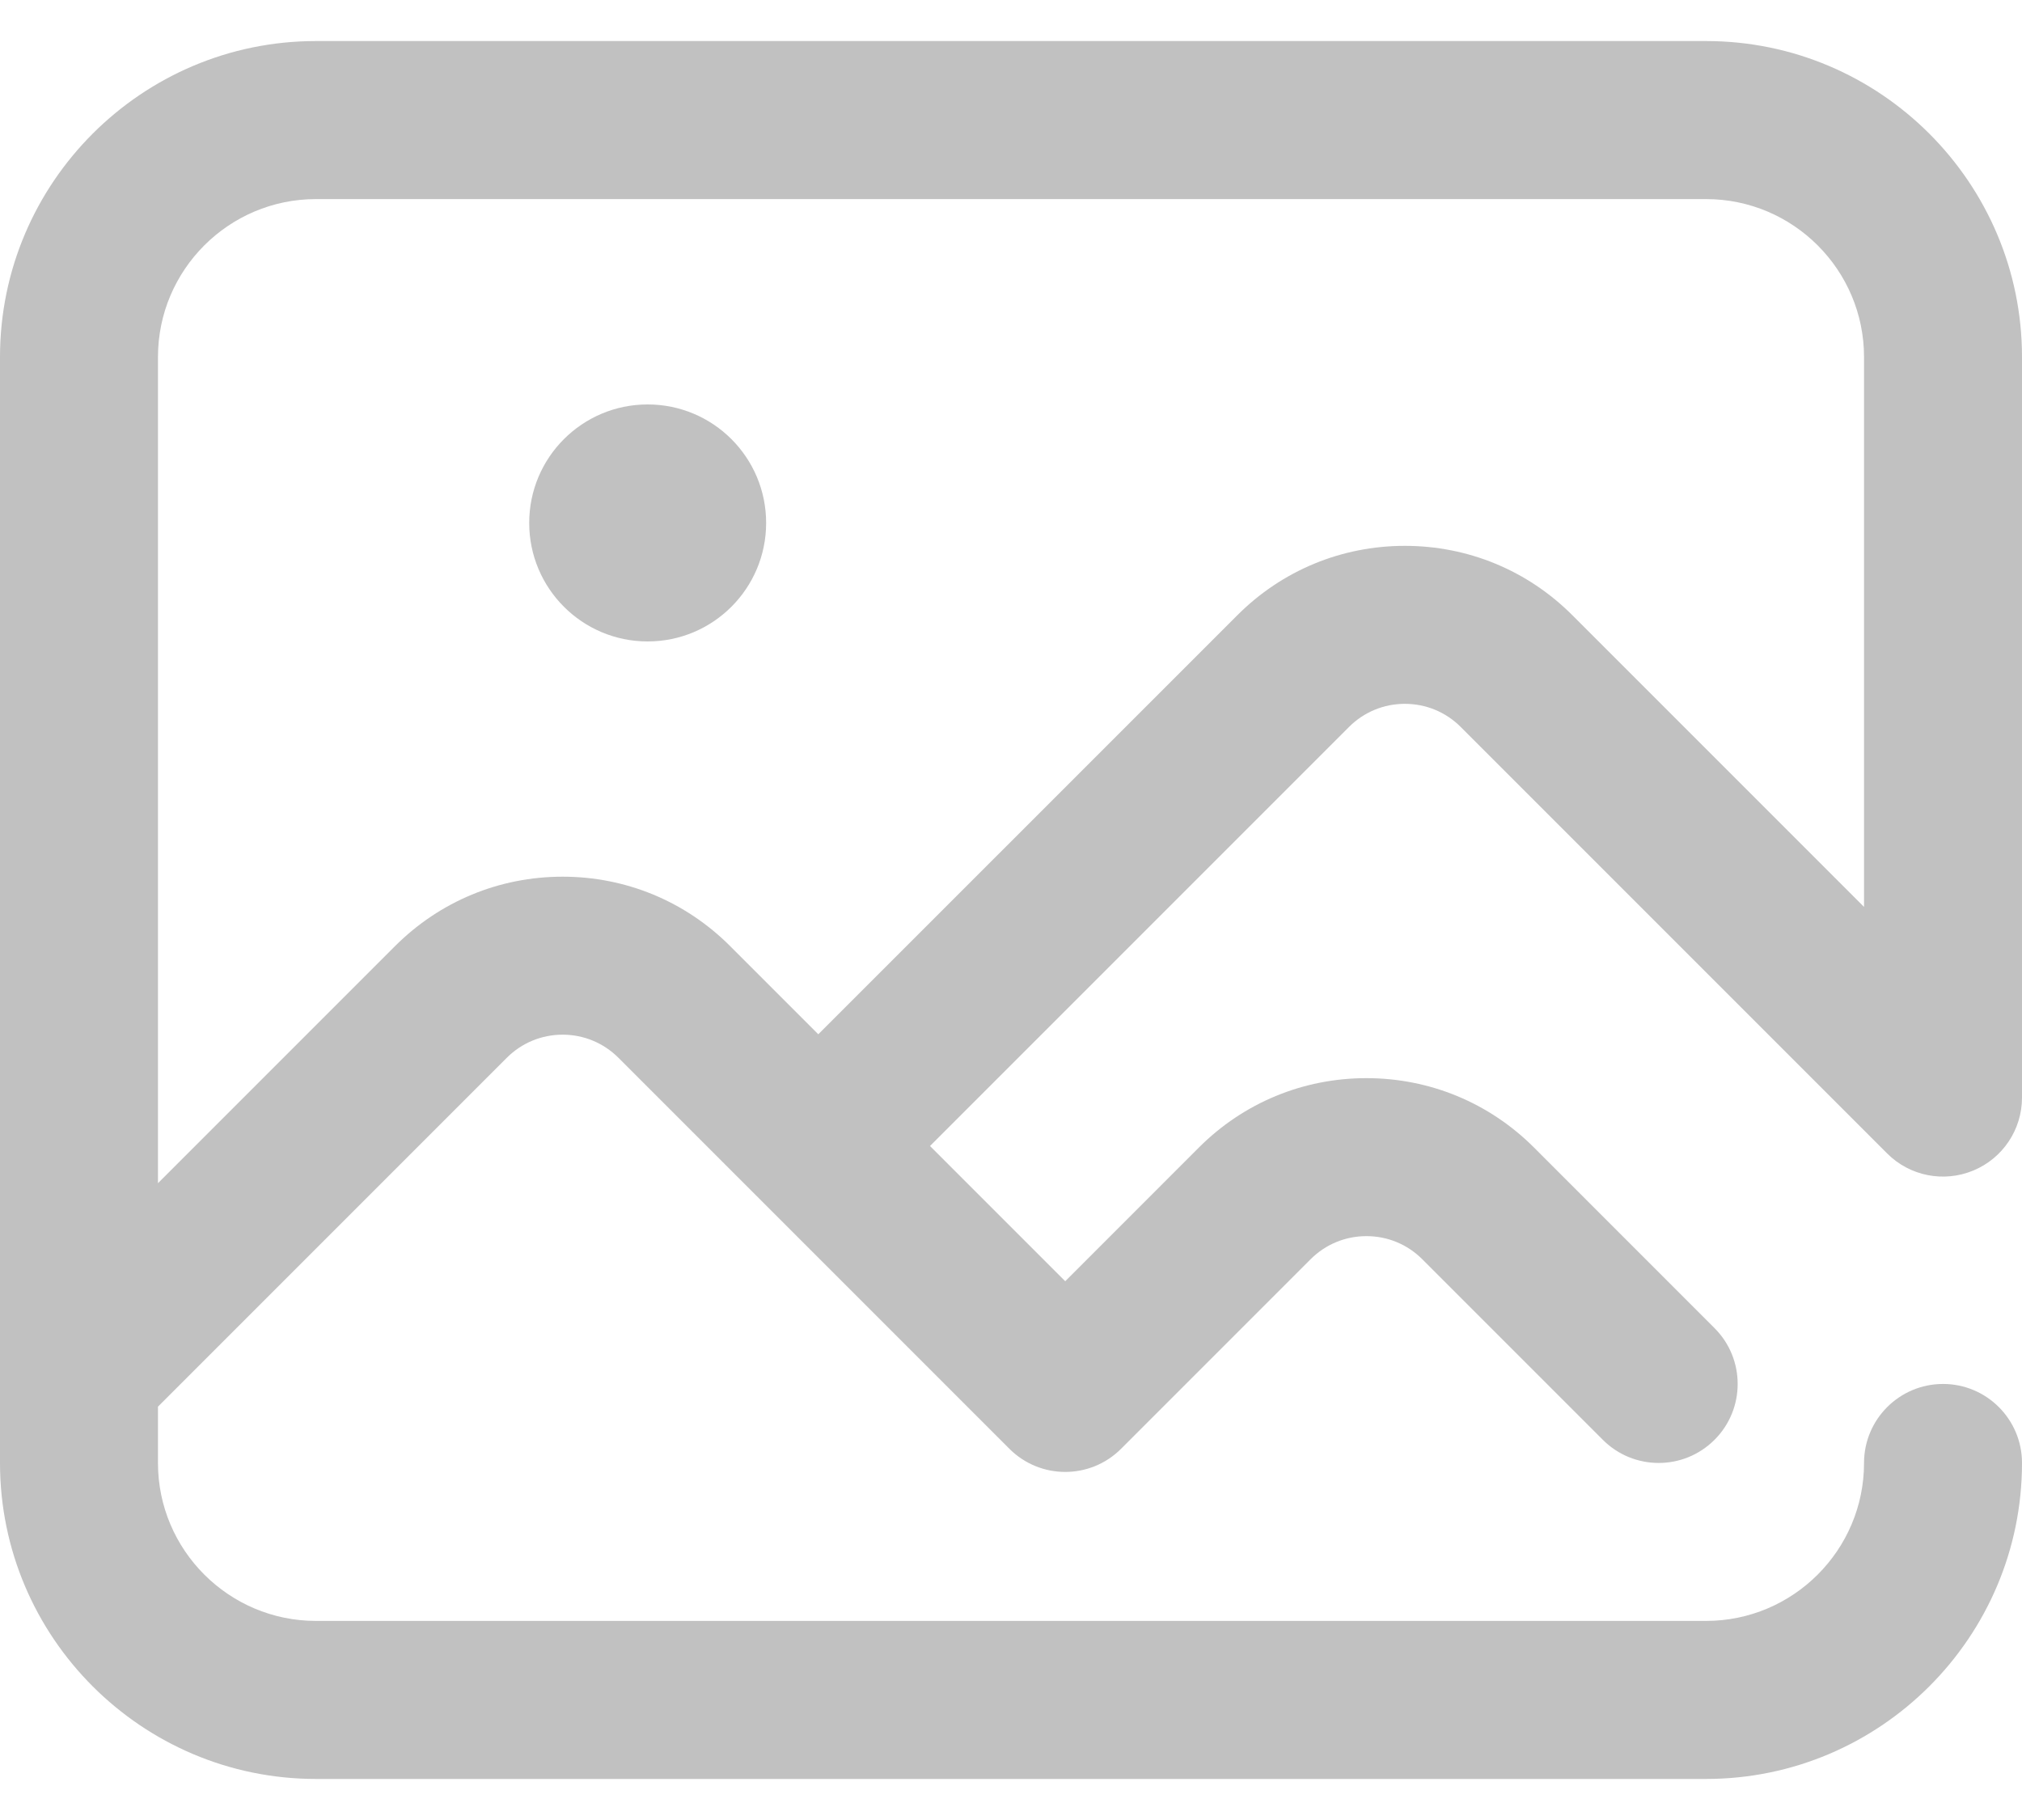 <svg width="40" height="36" viewBox="0 0 40 36" fill="none" xmlns="http://www.w3.org/2000/svg">
<path d="M15.156 10.344C15.156 11.638 14.107 12.688 12.812 12.688C11.518 12.688 10.469 11.638 10.469 10.344C10.469 9.049 11.518 8 12.812 8C14.107 8 15.156 9.049 15.156 10.344ZM26.687 14.379L18.398 22.668L21.073 25.343L23.717 22.698C24.602 21.813 25.779 21.326 27.031 21.326C28.283 21.326 29.46 21.813 30.346 22.698L33.917 26.27C34.528 26.88 34.528 27.87 33.917 28.48C33.307 29.09 32.318 29.09 31.708 28.48L28.136 24.908C27.841 24.613 27.449 24.451 27.031 24.451C26.614 24.451 26.222 24.613 25.927 24.908L22.178 28.657C21.873 28.962 21.473 29.115 21.073 29.115C20.673 29.115 20.273 28.962 19.968 28.657L12.235 20.924C11.94 20.629 11.547 20.466 11.13 20.466C10.713 20.466 10.32 20.629 10.025 20.924L3.125 27.824V28.938C3.125 30.66 4.527 32.062 6.25 32.062H33.75C35.473 32.062 36.875 30.66 36.875 28.938C36.875 28.075 37.575 27.375 38.438 27.375C39.3 27.375 40 28.075 40 28.938C40 32.384 37.196 35.188 33.75 35.188H6.25C2.804 35.188 0 32.384 0 28.938V7.062C0 3.616 2.804 0.812 6.25 0.812H33.75C37.196 0.812 40 3.616 40 7.062V21.711C40 22.343 39.619 22.913 39.035 23.154C38.452 23.396 37.779 23.263 37.333 22.816L28.896 14.379C28.601 14.084 28.209 13.922 27.791 13.922C27.374 13.922 26.982 14.084 26.687 14.379ZM24.477 12.17C25.362 11.284 26.539 10.797 27.791 10.797C29.044 10.797 30.221 11.284 31.106 12.17L36.875 17.939V7.062C36.875 5.339 35.473 3.938 33.75 3.938H6.25C4.527 3.938 3.125 5.339 3.125 7.062V23.404L7.815 18.714C8.701 17.829 9.878 17.341 11.13 17.341C12.382 17.341 13.559 17.829 14.444 18.714L16.188 20.458L24.477 12.17Z" fill="#C1C1C1"/>
</svg>
